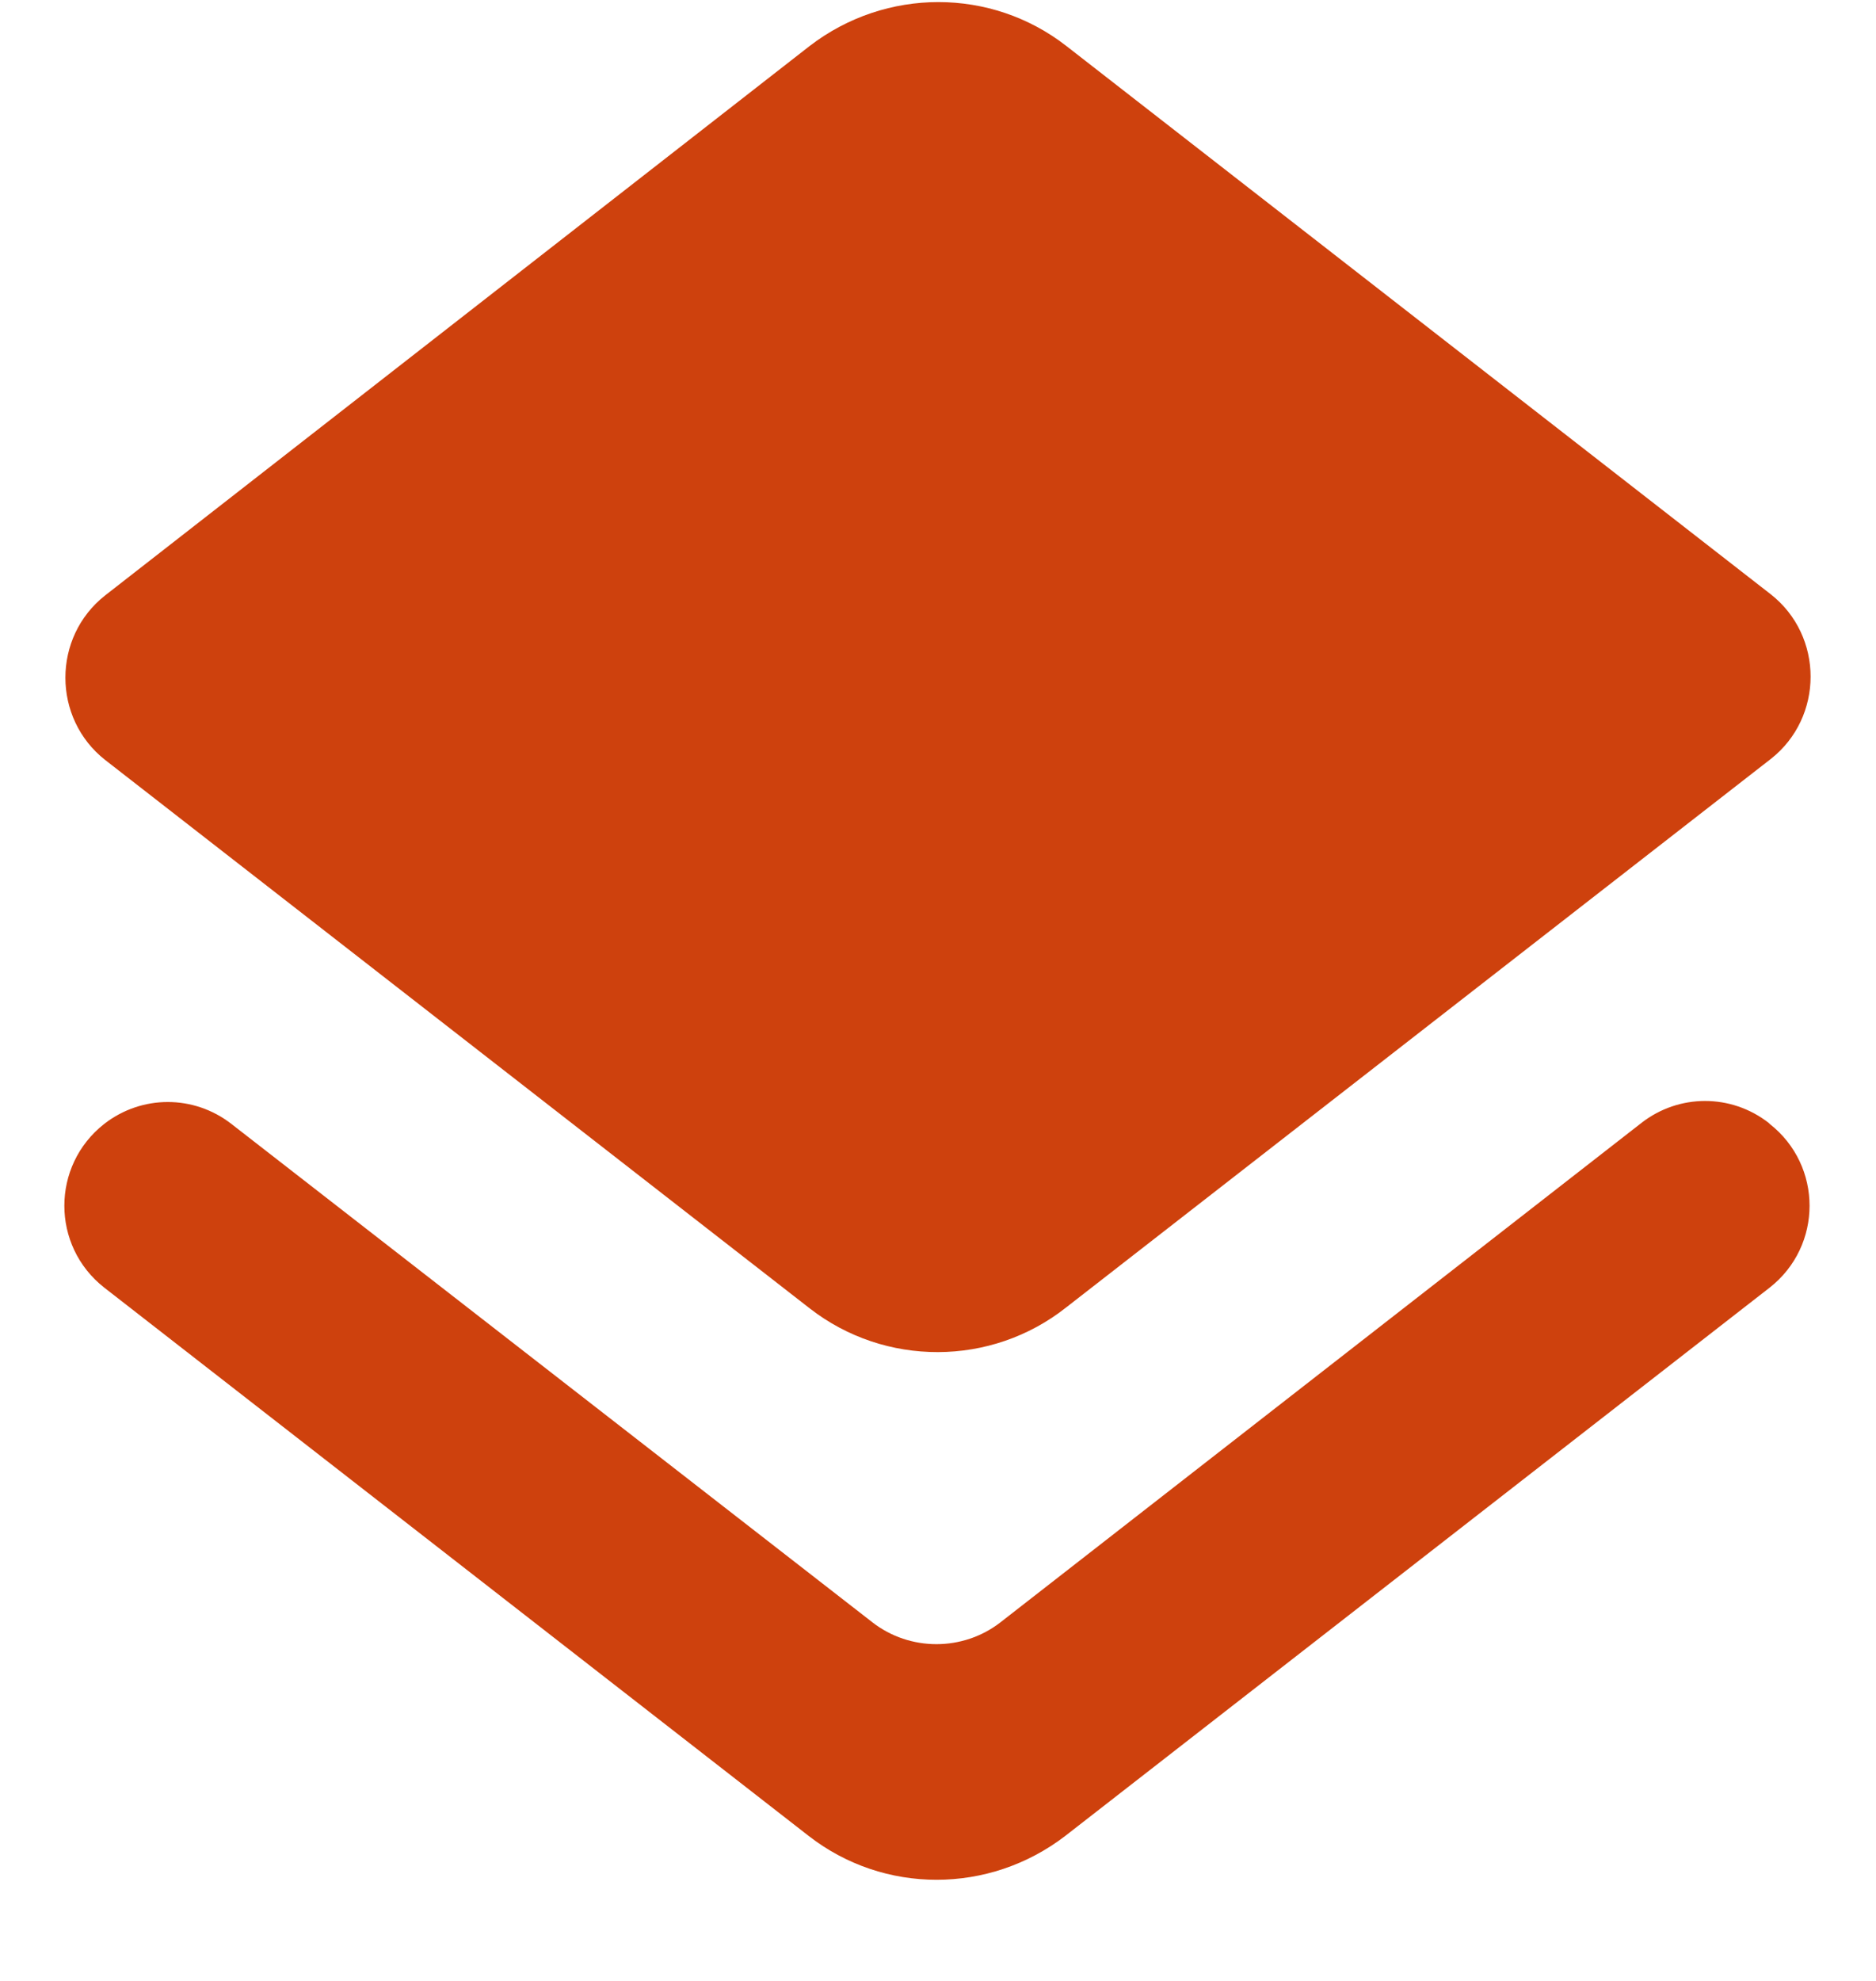 <svg width="18" height="19" viewBox="0 0 18 19" fill="none" xmlns="http://www.w3.org/2000/svg">
<path d="M9.6 15.56C9.24 15.84 8.73 15.84 8.37 15.56L2.22 10.78C1.86 10.5 1.36 10.5 1 10.78C0.49 11.18 0.49 11.95 1 12.35L7.76 17.61C8.48 18.17 9.49 18.17 10.22 17.61L16.98 12.35C17.49 11.95 17.49 11.18 16.98 10.78L16.97 10.77C16.61 10.49 16.11 10.49 15.75 10.77L9.6 15.56V15.56ZM10.23 12.54L16.99 7.28C17.5 6.88 17.5 6.1 16.99 5.7L10.23 0.44C9.51 -0.12 8.5 -0.12 7.77 0.44L1.01 5.71C0.5 6.11 0.5 6.89 1.01 7.29L7.77 12.55C8.49 13.11 9.51 13.11 10.23 12.54V12.54Z" fill="#CE410D"/>
</svg>
